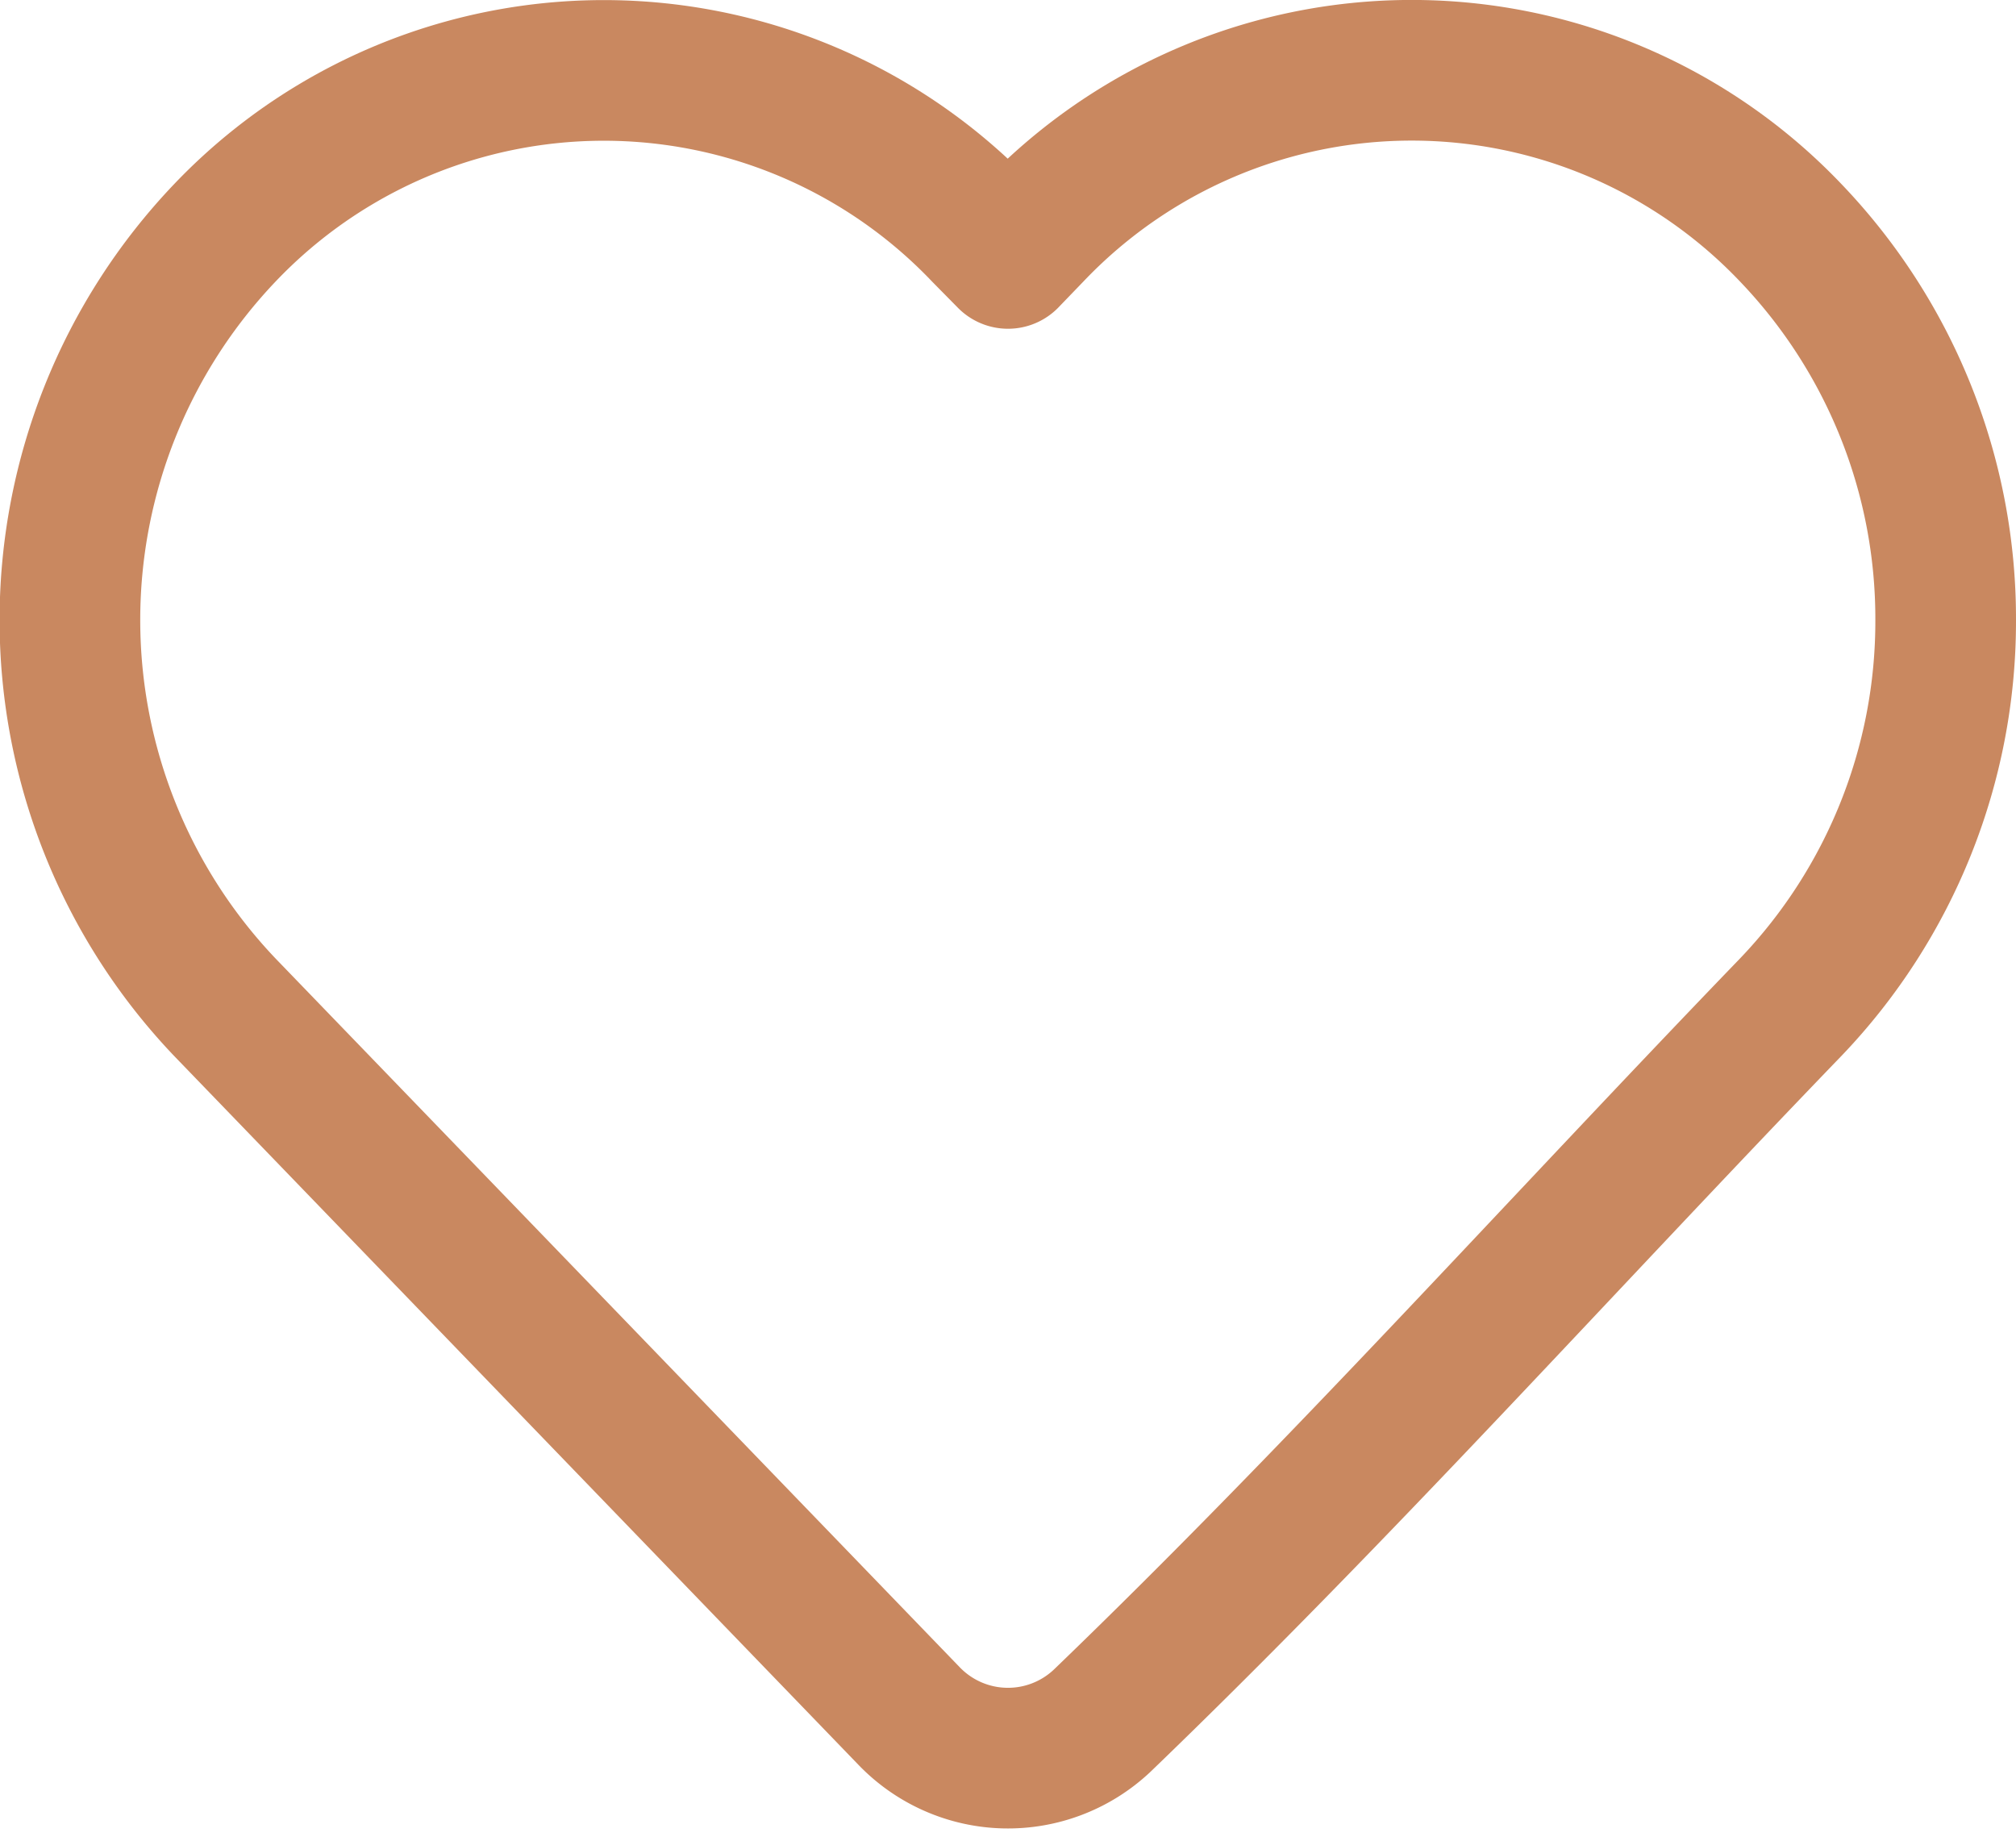<svg xmlns="http://www.w3.org/2000/svg" width="21.5" height="19.631" viewBox="0 0 21.5 19.631">
  <path id="heart_2_" data-name="heart (2)" d="M22,8.862a5.95,5.95,0,0,1-1.654,4.131c-2.441,2.53-4.808,5.168-7.341,7.607a1.463,1.463,0,0,1-2.056-.045l-7.3-7.562a5.986,5.986,0,0,1,0-8.261,5.581,5.581,0,0,1,8.081,0L12,5.006l.265-.275a5.58,5.58,0,0,1,8.081,0A5.95,5.95,0,0,1,22,8.862Z" transform="translate(-1.25 -2.25)" fill="none" stroke="#c98860" stroke-linejoin="round" stroke-width="1.5"/>
</svg>
